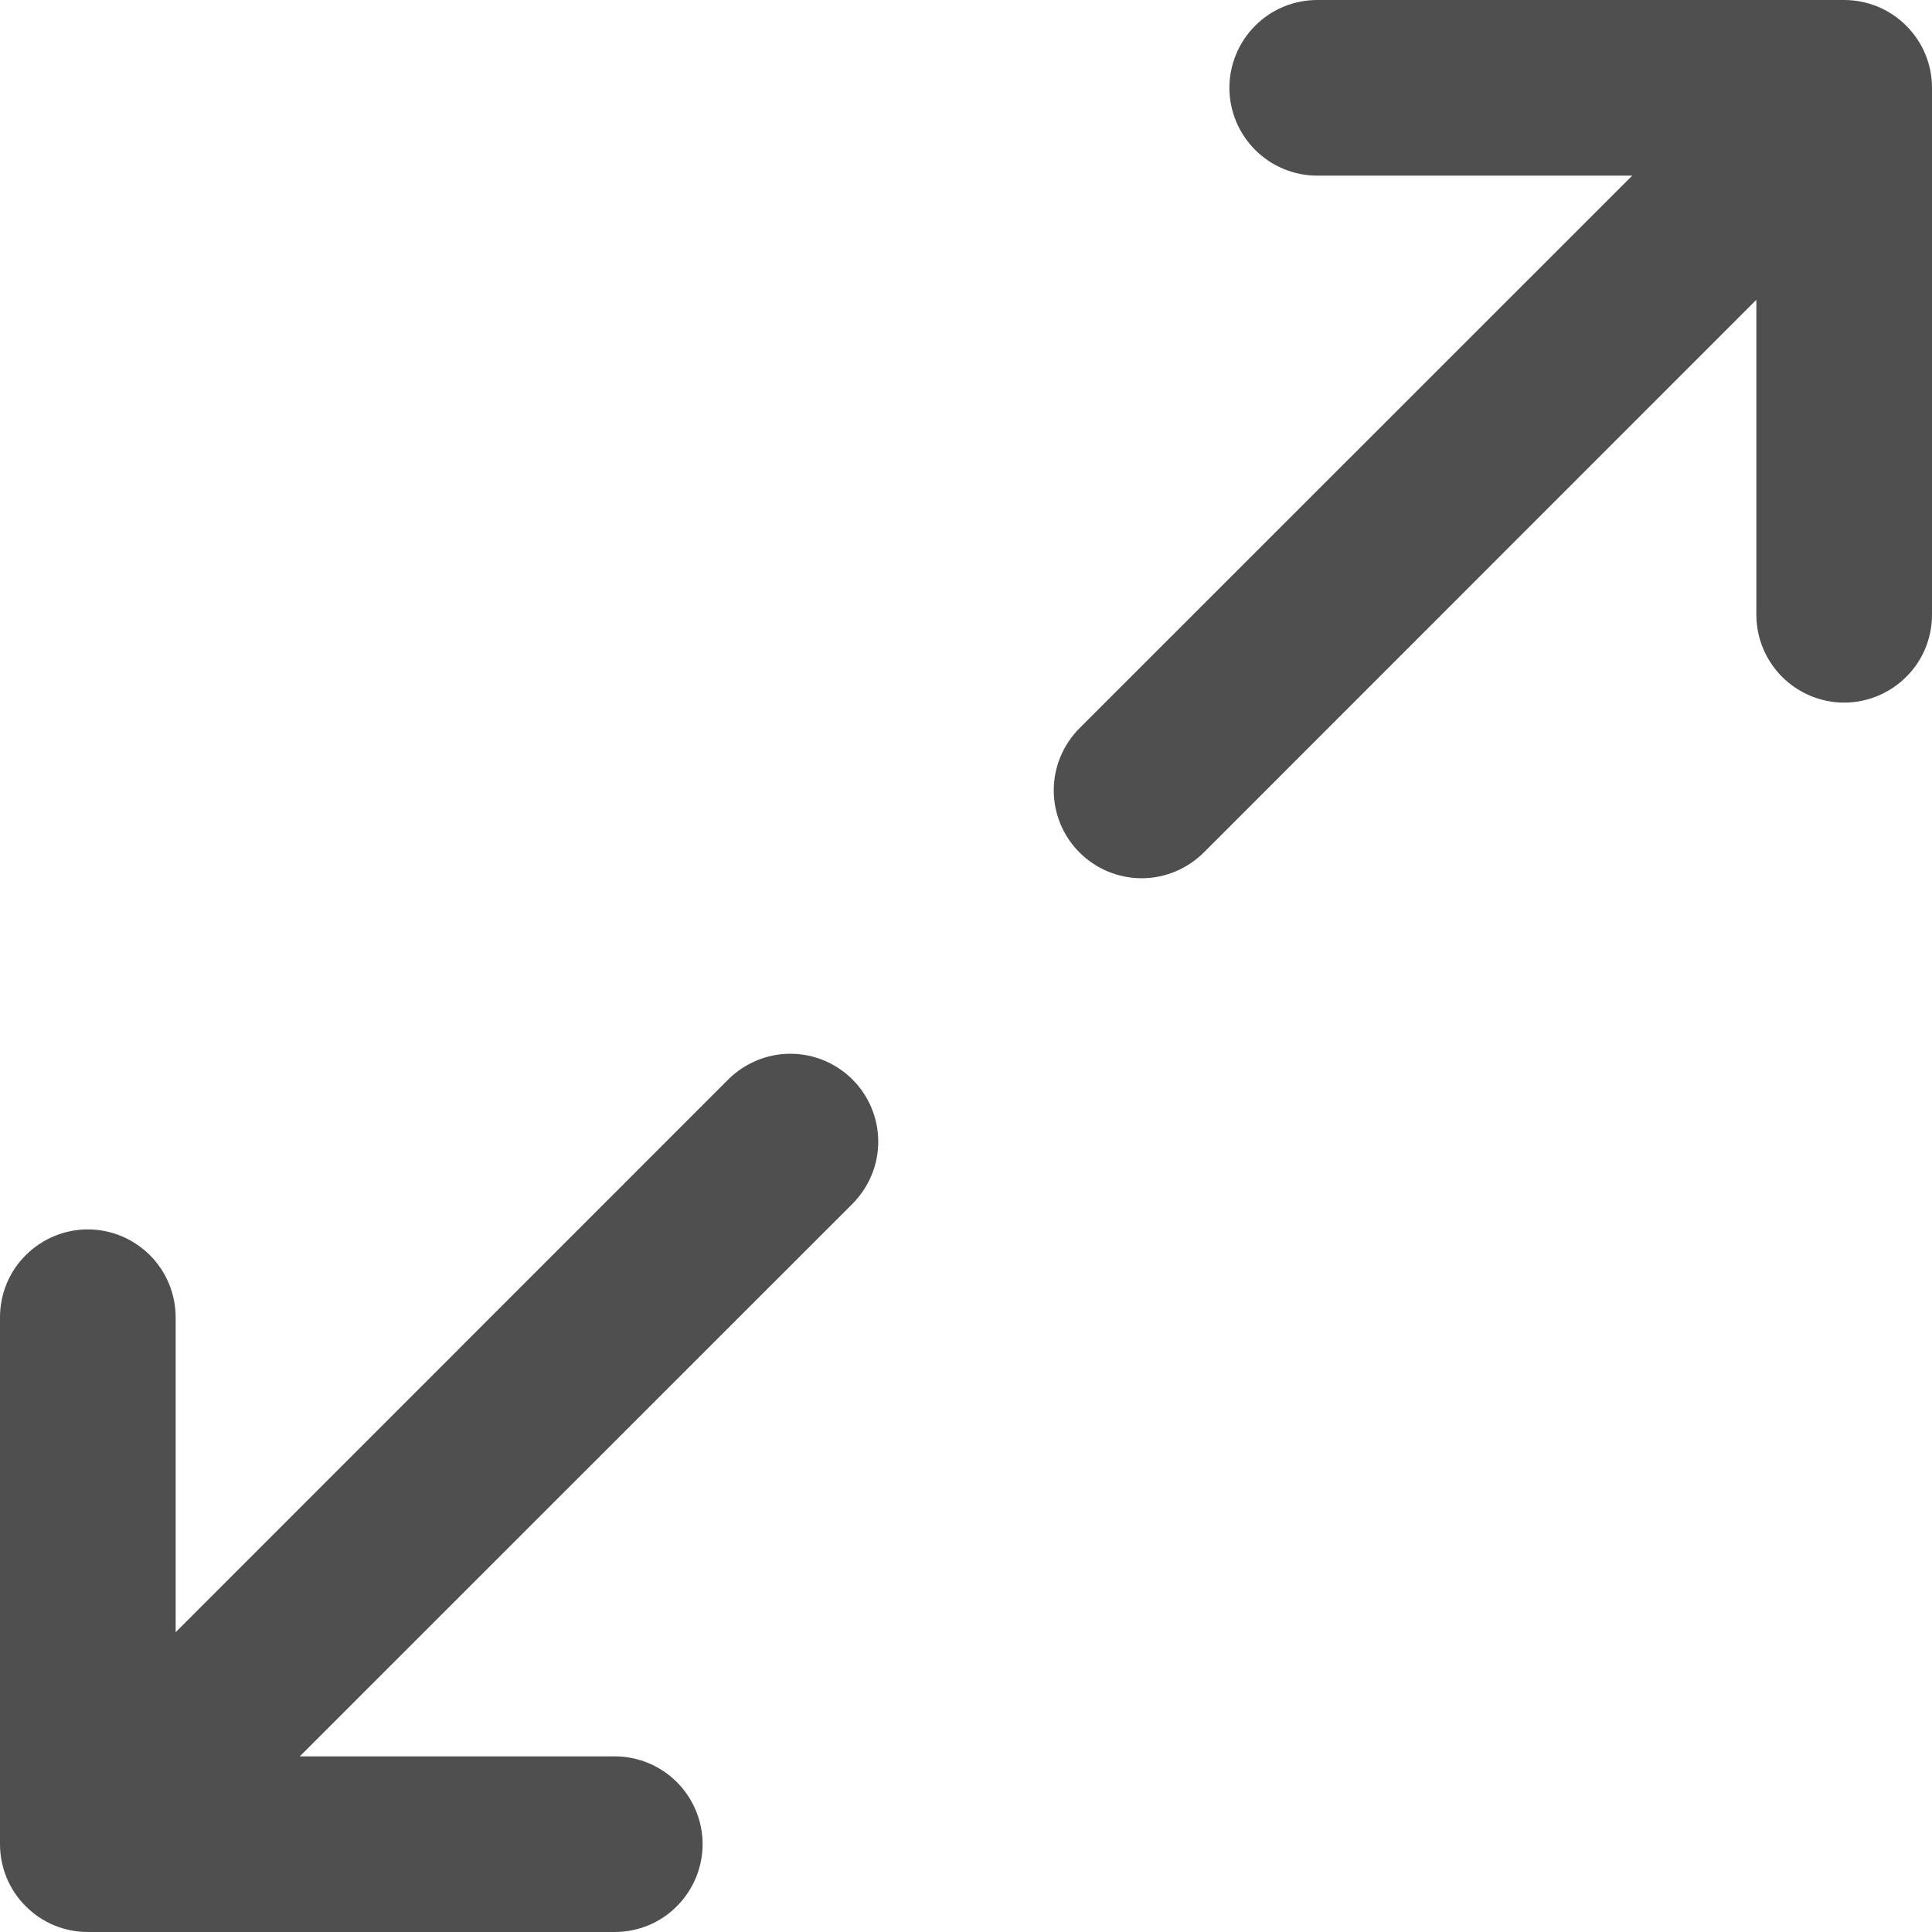 <svg width="12" height="12" viewBox="0 0 12 12" fill="none" xmlns="http://www.w3.org/2000/svg">
<path d="M12 0.545V3.818C12 3.963 11.943 4.102 11.84 4.204C11.738 4.306 11.599 4.364 11.454 4.364C11.31 4.364 11.171 4.306 11.069 4.204C10.967 4.102 10.909 3.963 10.909 3.818V1.862L7.477 5.295C7.374 5.397 7.236 5.455 7.091 5.455C6.946 5.455 6.807 5.397 6.705 5.295C6.603 5.193 6.545 5.054 6.545 4.909C6.545 4.764 6.603 4.626 6.705 4.523L10.138 1.091H8.182C8.037 1.091 7.898 1.033 7.796 0.931C7.694 0.829 7.636 0.69 7.636 0.545C7.636 0.401 7.694 0.262 7.796 0.16C7.898 0.057 8.037 0 8.182 0H11.454C11.599 0 11.738 0.057 11.84 0.16C11.943 0.262 12 0.401 12 0.545ZM4.523 6.705L1.091 10.138V8.182C1.091 8.037 1.033 7.898 0.931 7.796C0.829 7.694 0.69 7.636 0.545 7.636C0.401 7.636 0.262 7.694 0.16 7.796C0.057 7.898 0 8.037 0 8.182V11.454C0 11.599 0.057 11.738 0.16 11.84C0.262 11.943 0.401 12 0.545 12H3.818C3.963 12 4.102 11.943 4.204 11.84C4.306 11.738 4.364 11.599 4.364 11.454C4.364 11.31 4.306 11.171 4.204 11.069C4.102 10.967 3.963 10.909 3.818 10.909H1.862L5.295 7.477C5.397 7.374 5.455 7.236 5.455 7.091C5.455 6.946 5.397 6.807 5.295 6.705C5.193 6.603 5.054 6.545 4.909 6.545C4.764 6.545 4.626 6.603 4.523 6.705Z" fill="#4F4F4F"/>
</svg>
